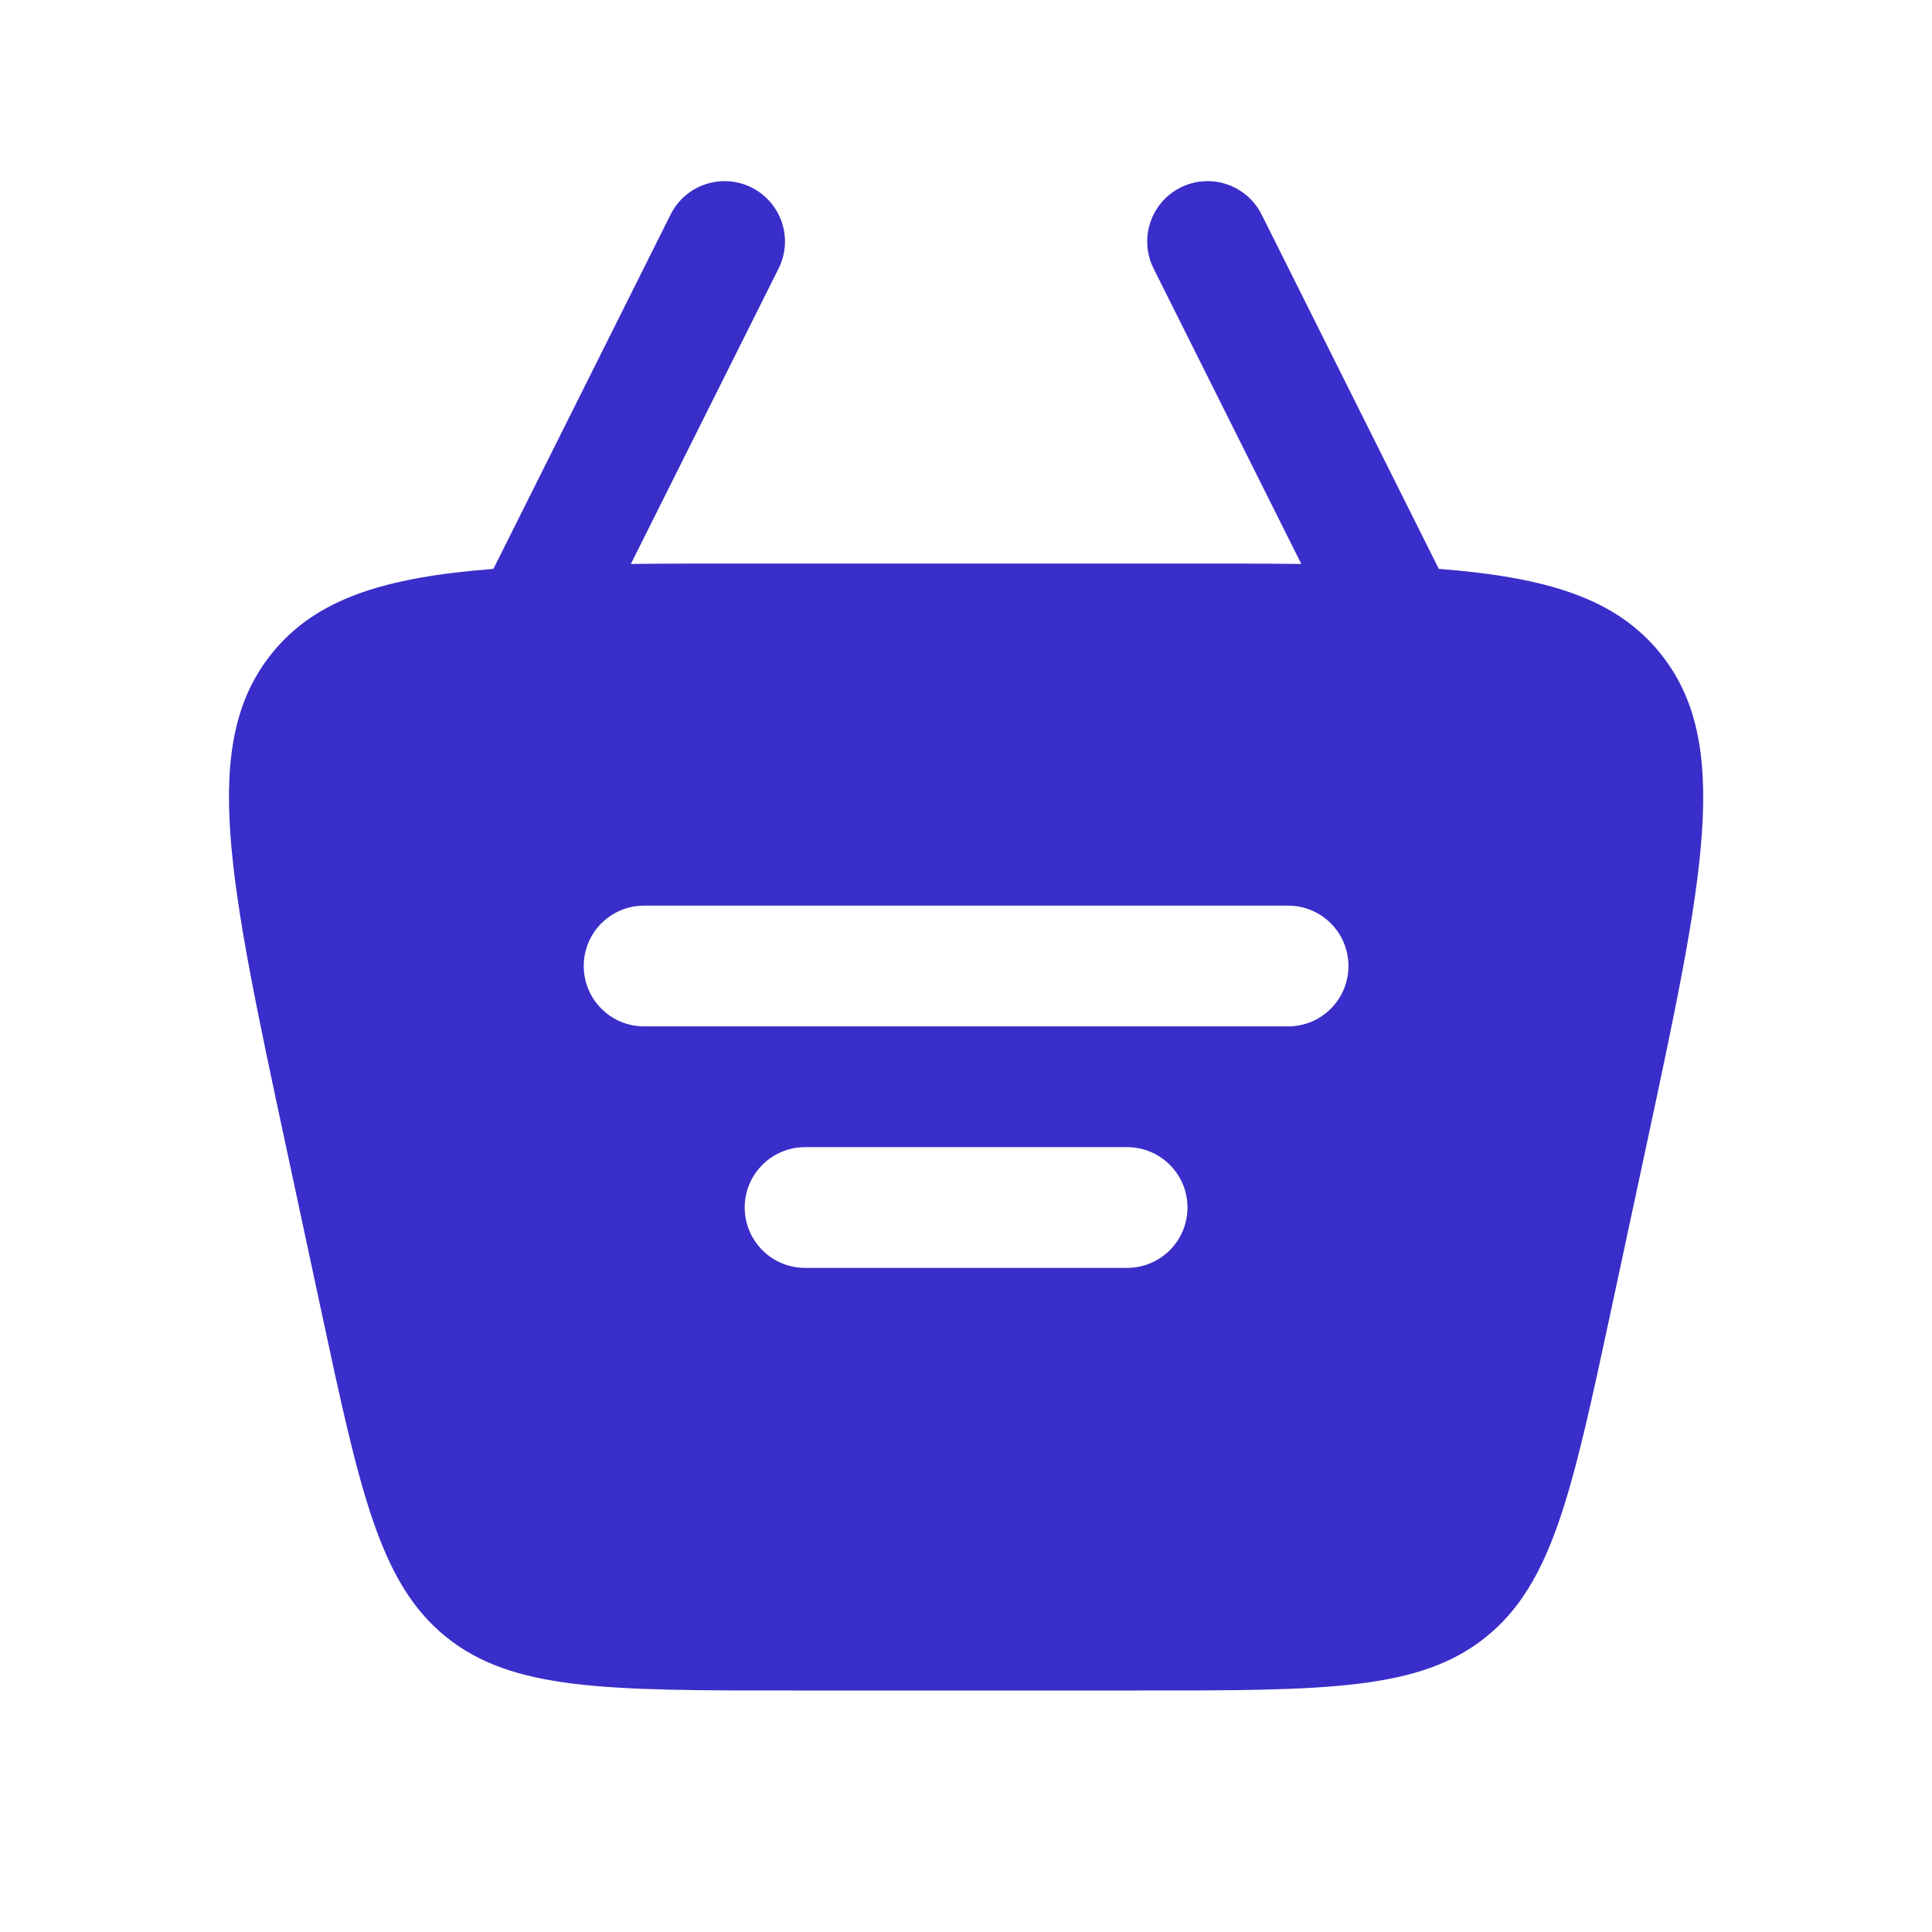 <?xml version="1.0" encoding="UTF-8"?>
<svg xmlns="http://www.w3.org/2000/svg" width="50" height="50" viewBox="0 0 50 50" fill="none">
  <path fill-rule="evenodd" clip-rule="evenodd" d="M30.553 4.853C31.325 4.467 32.264 4.78 32.65 5.552L37.236 14.723C40.055 14.94 41.824 15.493 42.965 16.904C44.841 19.225 44.093 22.718 42.596 29.703L41.703 33.869C40.688 38.604 40.181 40.971 38.462 42.361C36.743 43.75 34.322 43.75 29.48 43.75H20.524C15.682 43.75 13.261 43.75 11.542 42.361C9.824 40.971 9.316 38.604 8.302 33.87L7.409 29.703C5.912 22.718 5.164 19.225 7.04 16.904C8.181 15.493 9.95 14.94 12.769 14.723L17.355 5.552C17.741 4.78 18.679 4.467 19.451 4.853C20.223 5.239 20.536 6.177 20.15 6.949L16.327 14.595C17.334 14.584 18.432 14.584 19.631 14.584H30.373C31.572 14.584 32.671 14.584 33.678 14.595L29.855 6.949C29.469 6.177 29.782 5.239 30.553 4.853ZM15.107 25C15.107 24.137 15.806 23.438 16.669 23.438H33.336C34.199 23.438 34.898 24.137 34.898 25C34.898 25.863 34.199 26.563 33.336 26.563H16.669C15.806 26.563 15.107 25.863 15.107 25ZM20.836 29.688C19.973 29.688 19.273 30.387 19.273 31.25C19.273 32.113 19.973 32.813 20.836 32.813H29.169C30.032 32.813 30.732 32.113 30.732 31.25C30.732 30.387 30.032 29.688 29.169 29.688H20.836Z" fill="#392EC9"></path>
</svg>
